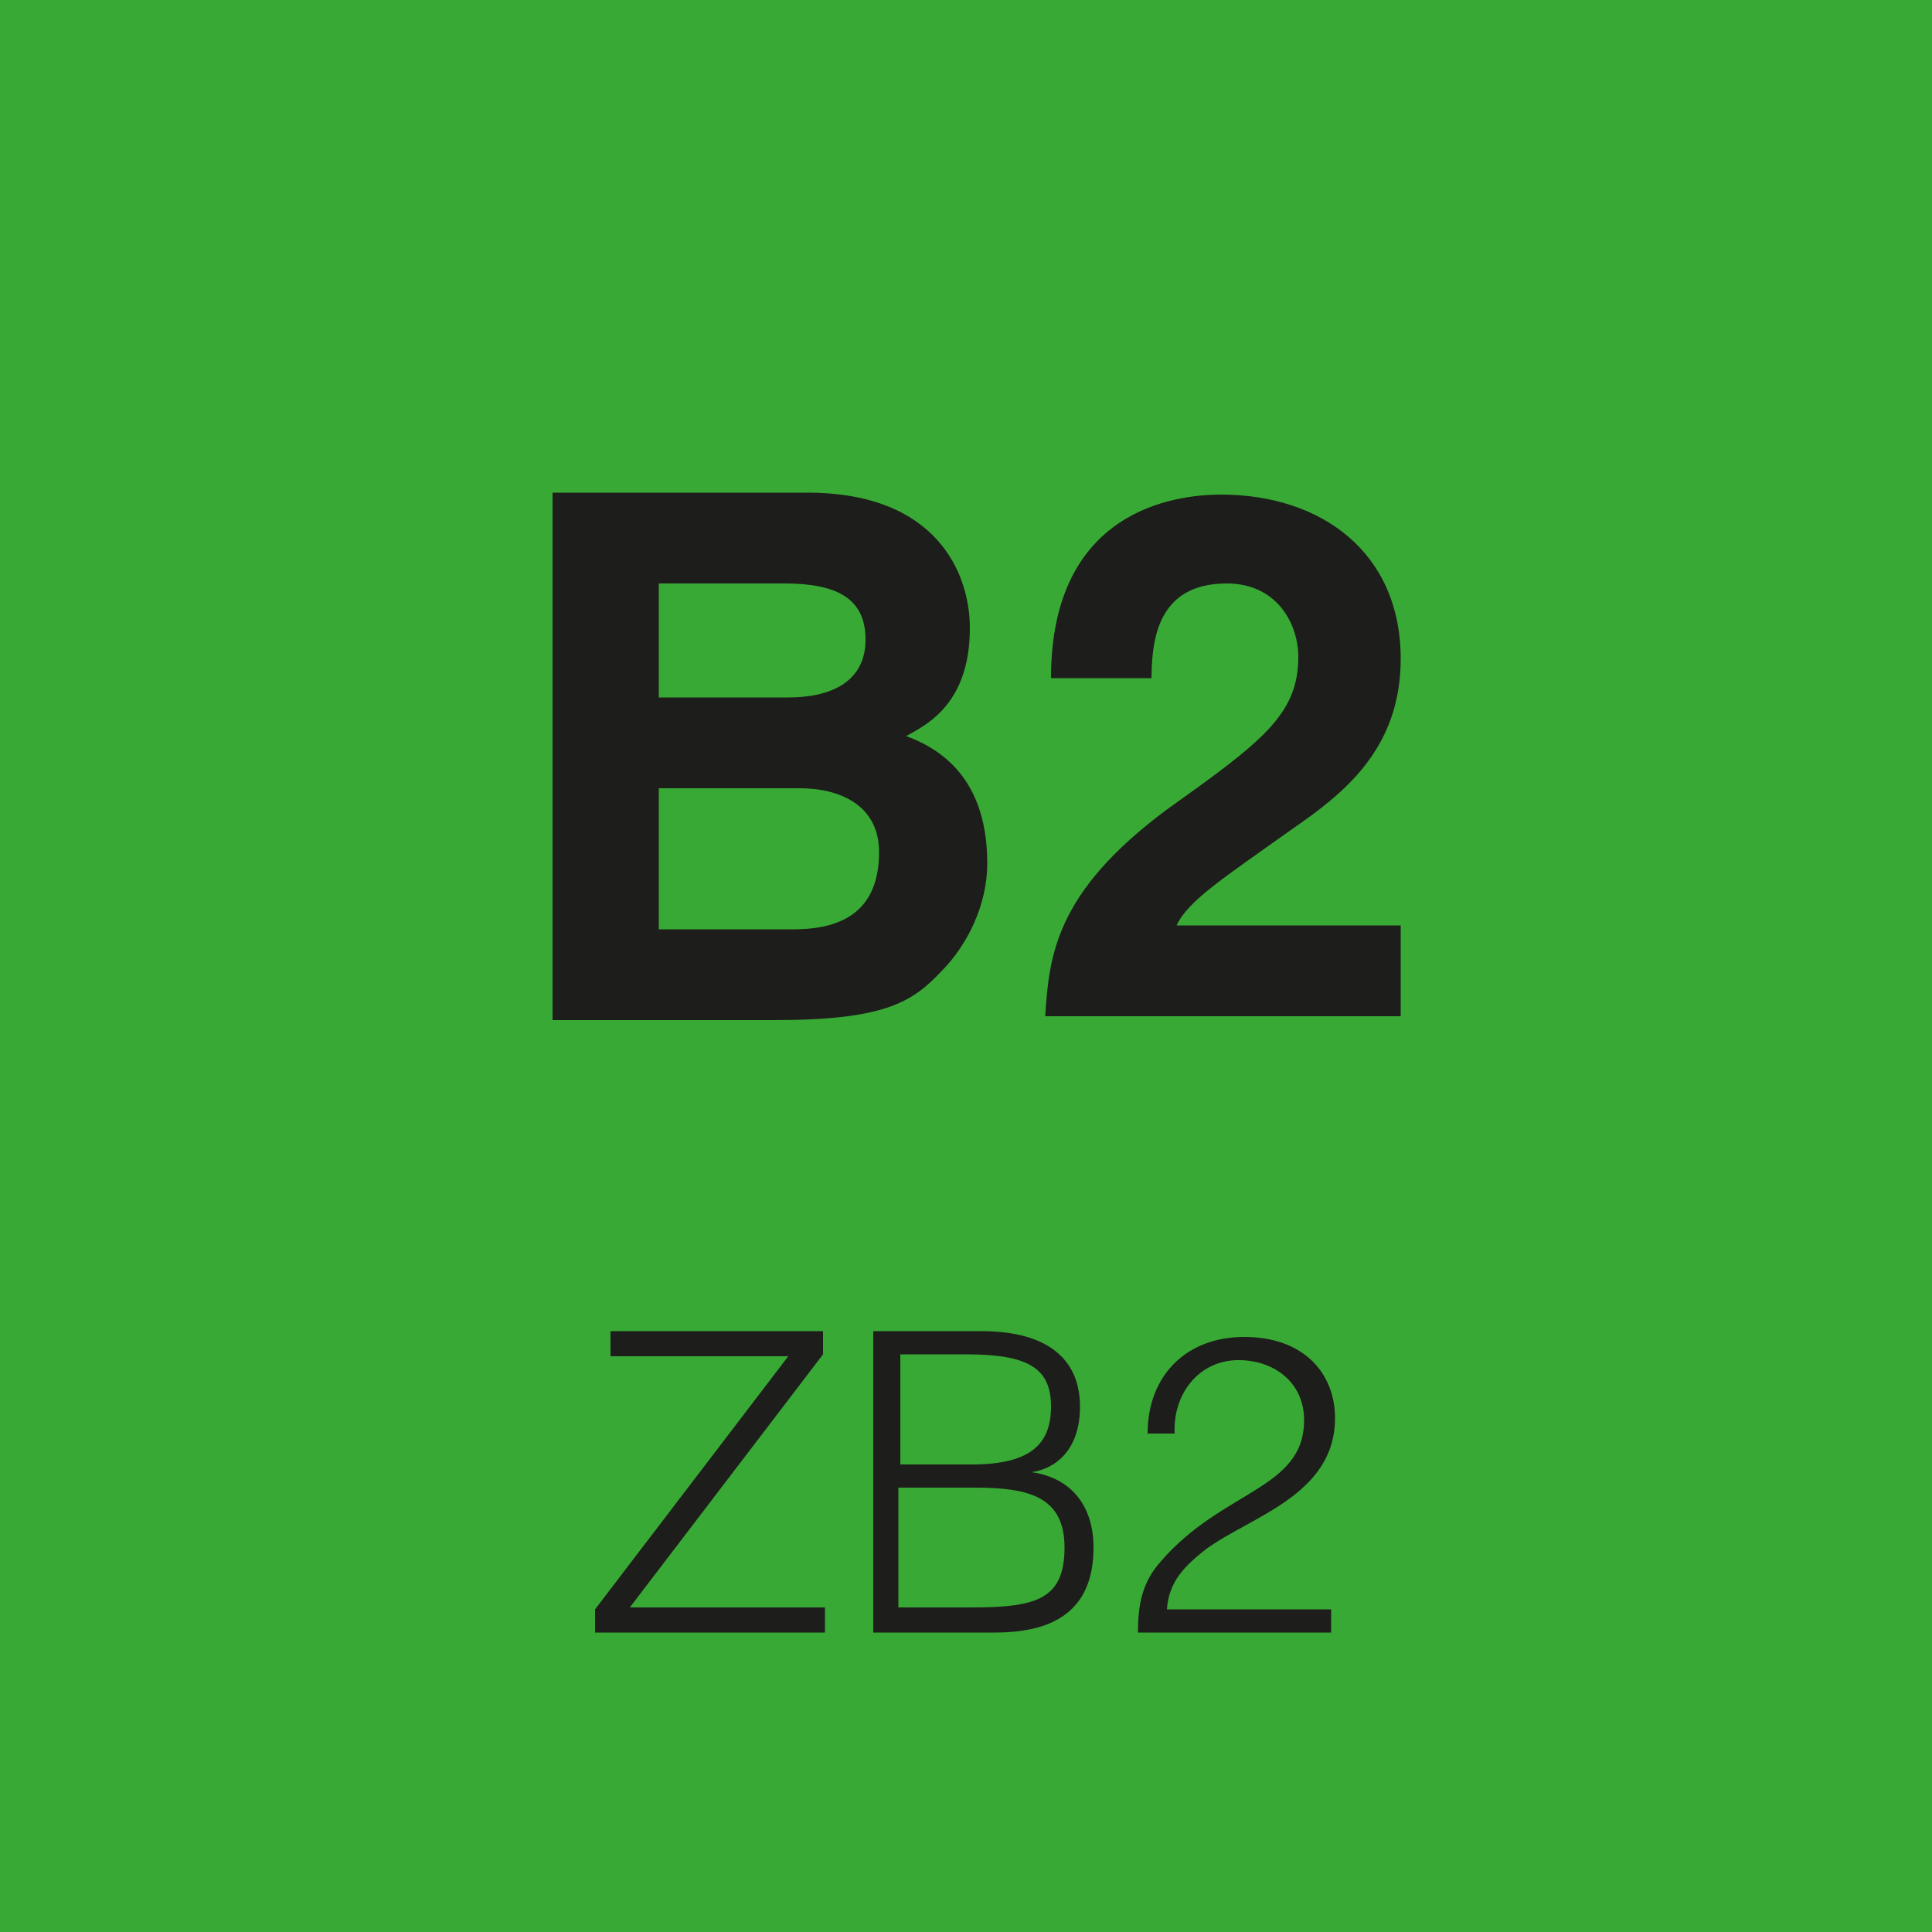 <?xml version="1.0" encoding="utf-8"?>
<!-- Generator: Adobe Illustrator 22.1.0, SVG Export Plug-In . SVG Version: 6.00 Build 0)  -->
<svg version="1.1" id="Ebene_1" xmlns="http://www.w3.org/2000/svg" xmlns:xlink="http://www.w3.org/1999/xlink" x="0px" y="0px"
	 viewBox="0 0 100 100" style="enable-background:new 0 0 100 100;" xml:space="preserve">
<style type="text/css">
	.st0{fill:#39A935;}
	.st1{fill:#1D1D1B;}
</style>
<polygon class="st0" points="0,0 0,100 100,100 100,0 0,0 "/>
<path class="st1" d="M28.6,52.8h11.5c5.6,0,7.1-0.9,8.6-2.5c1.4-1.4,2.4-3.5,2.4-5.6c0-2.7-0.9-5.4-4.2-6.6c1.1-0.6,3.3-1.7,3.3-5.6
	c0-2.8-1.7-7-8.4-7H28.6V52.8L28.6,52.8z M34.1,40.8h7.3c2.1,0,4.1,0.9,4.1,3.3c0,2.8-1.6,4-4.4,4h-7V40.8L34.1,40.8z M34.1,30.2
	h6.5c2.6,0,4.2,0.7,4.2,2.9c0,2.2-1.8,3-4,3h-6.7V30.2L34.1,30.2z M59.6,35.3c0-2,0.2-5.1,3.9-5.1c2.6,0,3.7,2.1,3.7,3.8
	c0,3-1.9,4.4-6.8,7.9c-5.8,4.3-6.1,7.6-6.3,10.7h18.4v-4.7H60.9c0.6-1.3,2.5-2.5,6-5c2.6-1.8,5.6-4.1,5.6-8.8c0-5.5-4.1-8.5-9.3-8.5
	c-2.4,0-8.8,0.8-8.8,9.5H59.6L59.6,35.3z"/>
<path class="st1" d="M42.7,84.5v-1.3H32.6l10-13.1v-1.2h-11v1.3h9.2l-10,13.1v1.2H42.7L42.7,84.5z M46.6,77h3.9
	c2.8,0,4.6,0.5,4.6,3.1c0,2.7-1.5,3.1-4.8,3.1h-3.8V77L46.6,77z M46.6,70.1H50c3.2,0,4.4,0.7,4.4,2.7c0,1.9-1,3-4.1,3h-3.7V70.1
	L46.6,70.1z M51.5,84.5c3,0,5.1-1.1,5.1-4.4c0-2.1-1.1-3.6-3.2-3.9v0c1.3-0.2,2.5-1.2,2.5-3.4c0-2.3-1.5-3.9-5.1-3.9h-5.6v15.6H51.5
	L51.5,84.5z M60.8,74.2c-0.1-2.1,1.3-3.8,3.3-3.8c1.9,0,3.4,1.2,3.4,3.1c0,3.6-4.2,3.6-7.4,7.3c-1,1.1-1.2,2.3-1.2,3.7h10v-1.2h-8.5
	c0.1-1.5,1-2.3,2-3.1c2.3-1.7,6.7-2.8,6.7-6.8c0-2.3-1.6-4.2-4.7-4.2c-3,0-5,2-5,5H60.8L60.8,74.2z"/>
</svg>
